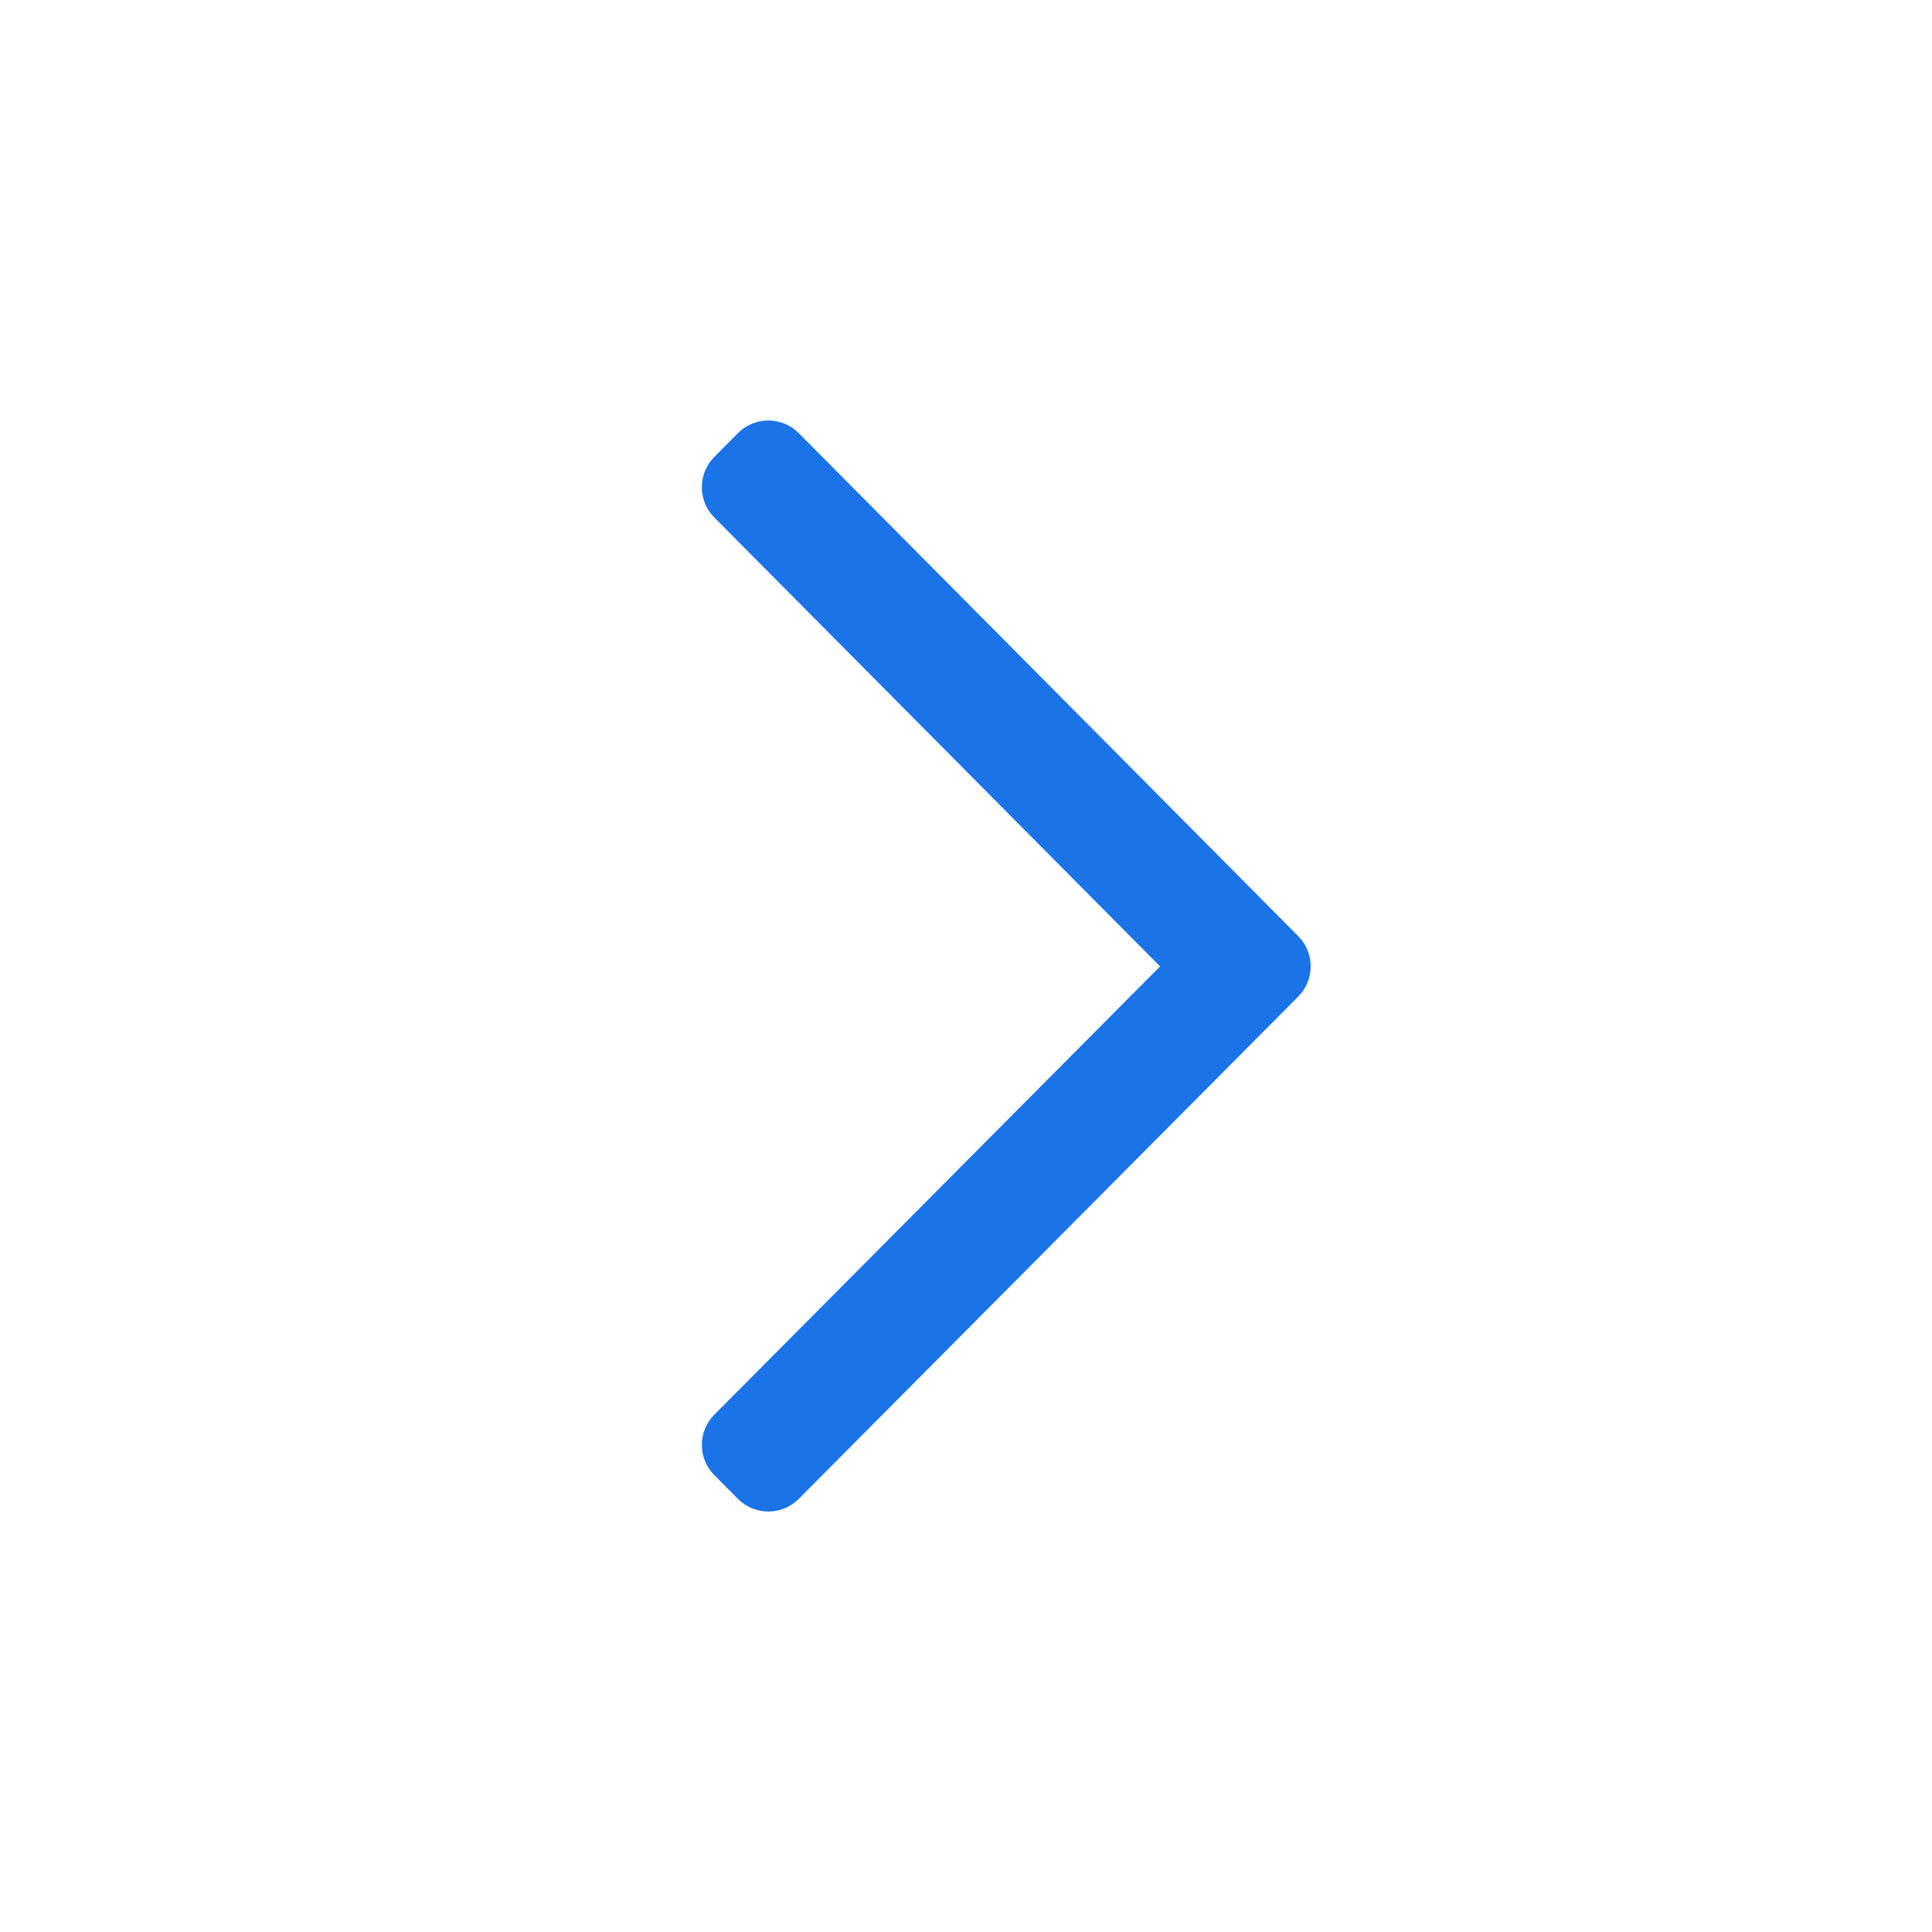 <svg width="24" height="24" viewBox="0 0 24 24" fill="none" xmlns="http://www.w3.org/2000/svg">
<path d="M9.923 18.619C9.714 18.829 9.375 18.829 9.166 18.619L8.873 18.324C8.667 18.116 8.667 17.78 8.874 17.573L14.411 12.005L8.873 6.428C8.667 6.22 8.667 5.884 8.873 5.676L9.166 5.381C9.374 5.171 9.714 5.171 9.923 5.381L16.127 11.629C16.333 11.837 16.333 12.173 16.126 12.381L9.923 18.619Z" fill="#1B73E8"/>
</svg>
